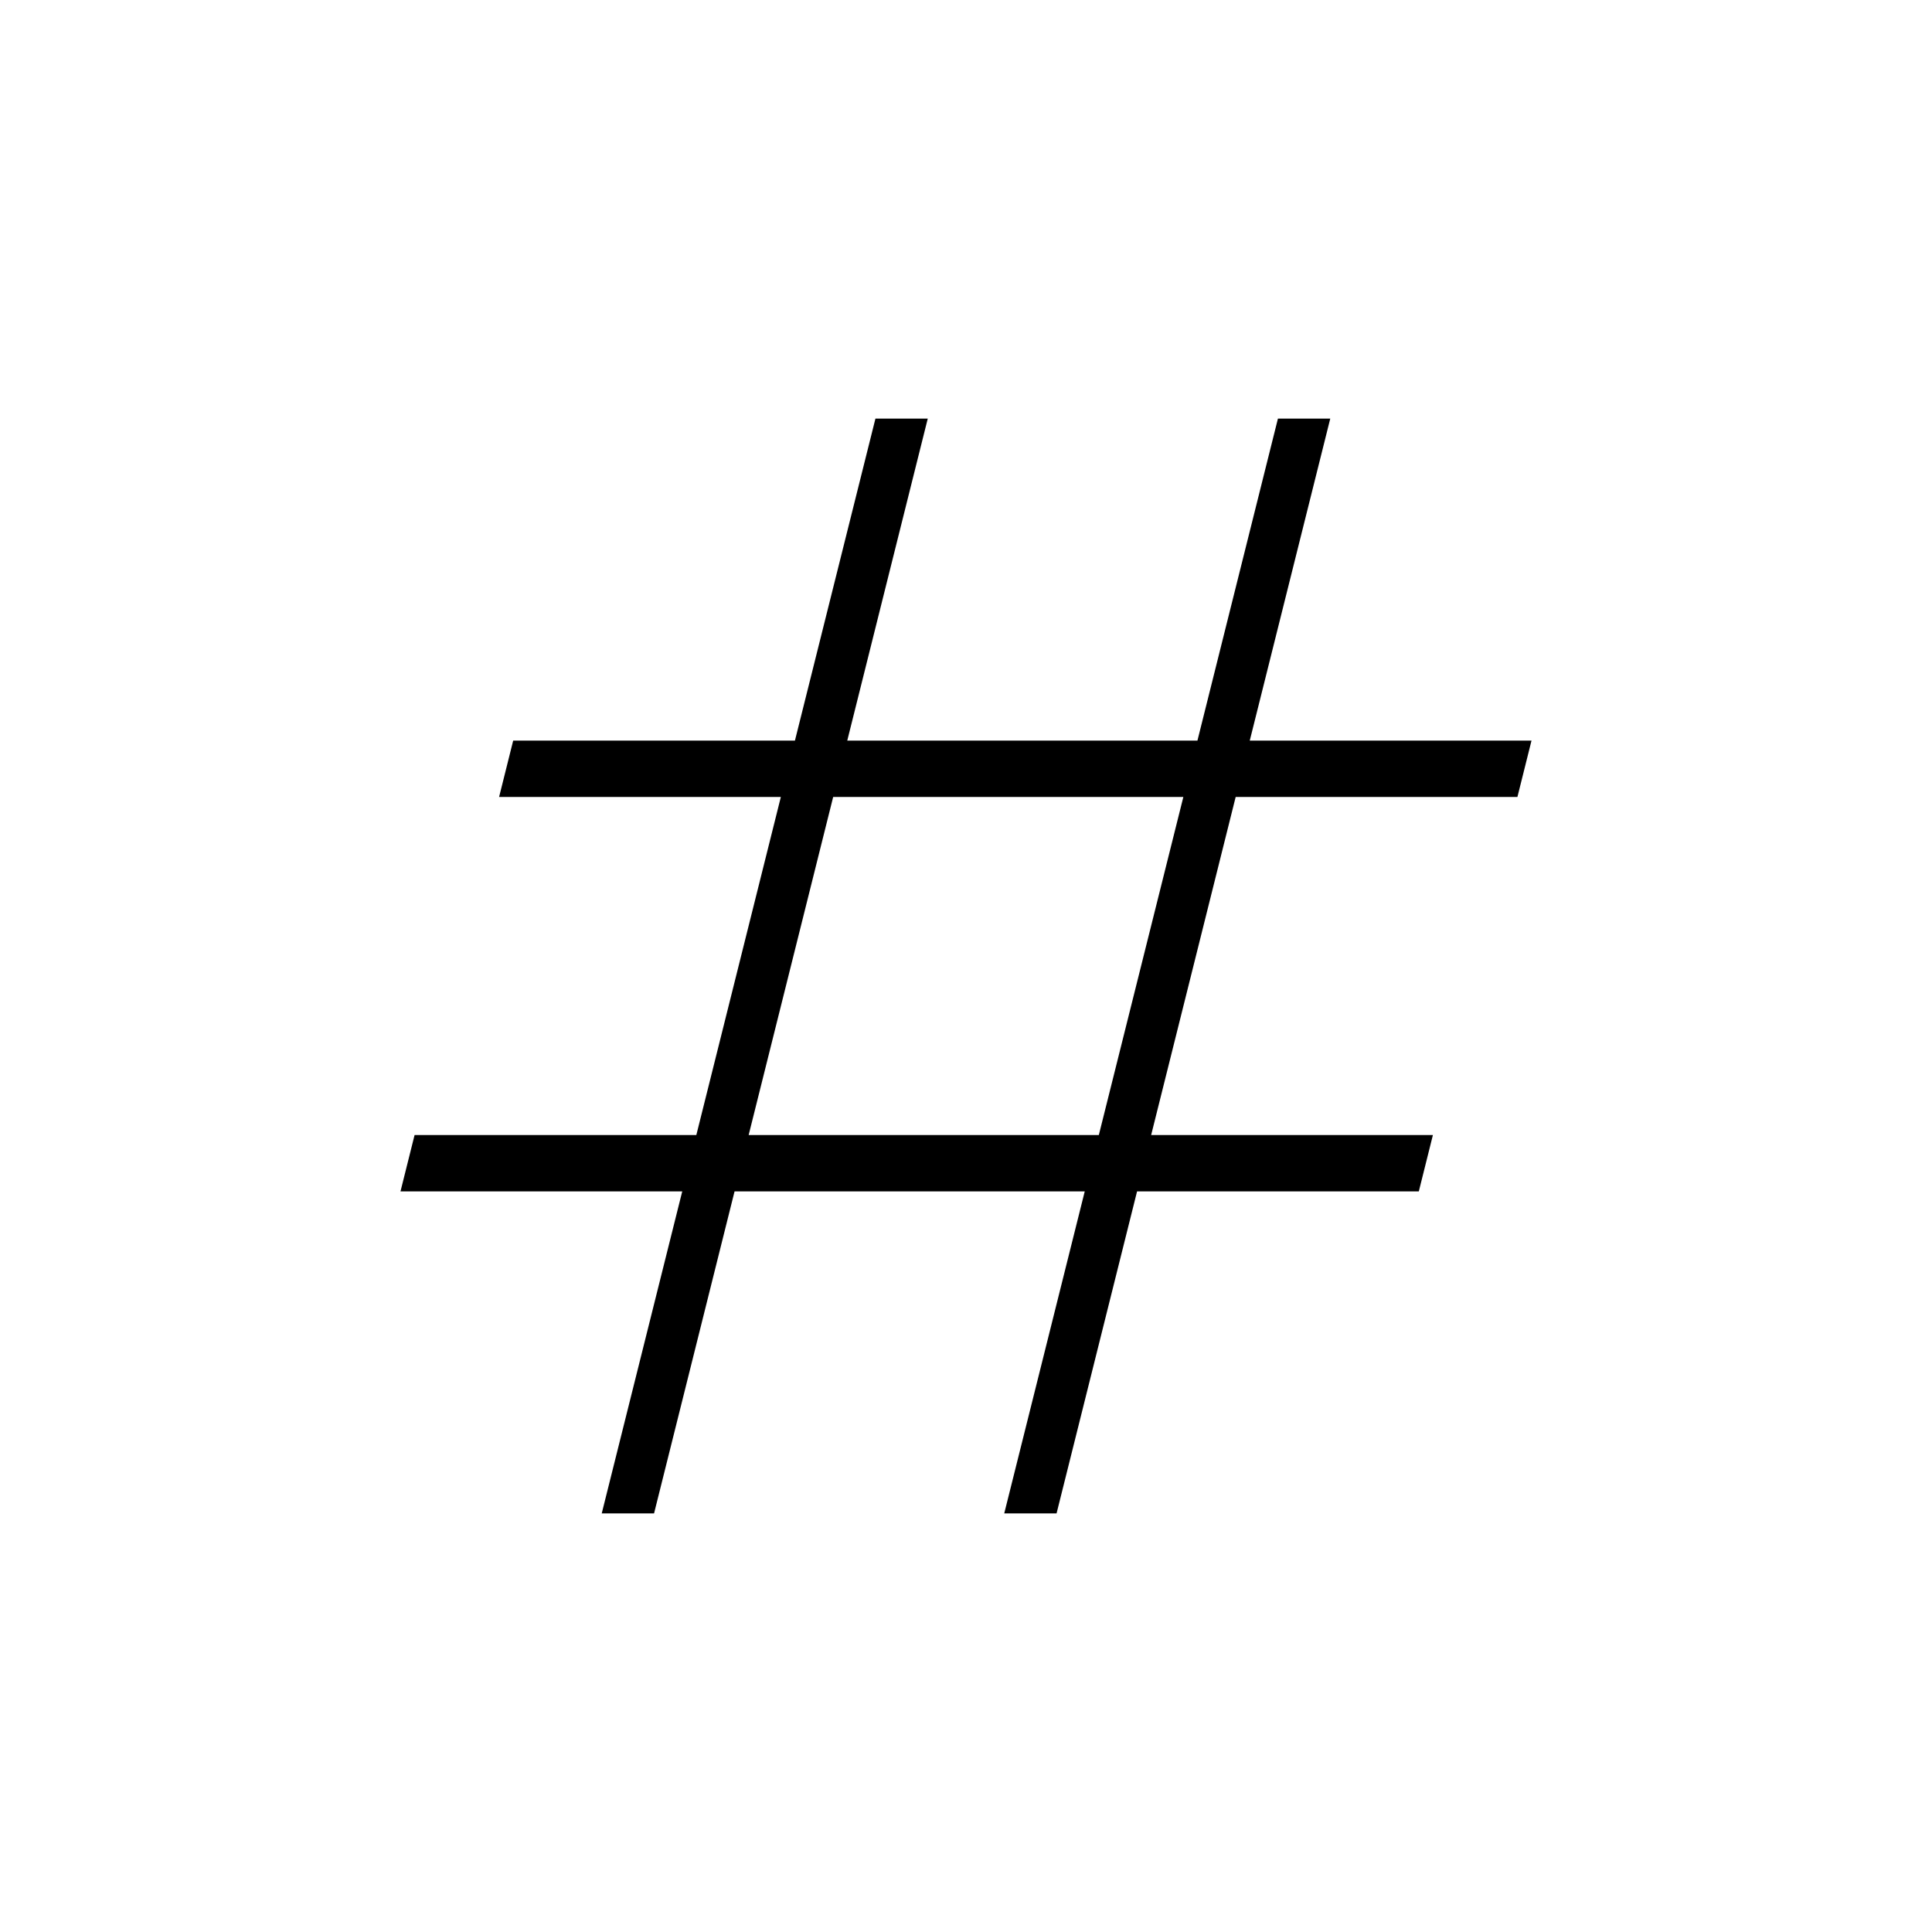 <svg xmlns="http://www.w3.org/2000/svg" height="24px" viewBox="0 -960 960 960" width="24px" fill="#000000"><path d="m299-208 40-160H199l7-28h140l42-168H248l7-28h140l40-160h26l-40 160h174l40-160h26l-40 160h140l-7 28H614l-42 168h140l-7 28H565l-40 160h-26l40-160H365l-40 160h-26Zm73-188h174l42-168H414l-42 168Z"/></svg>